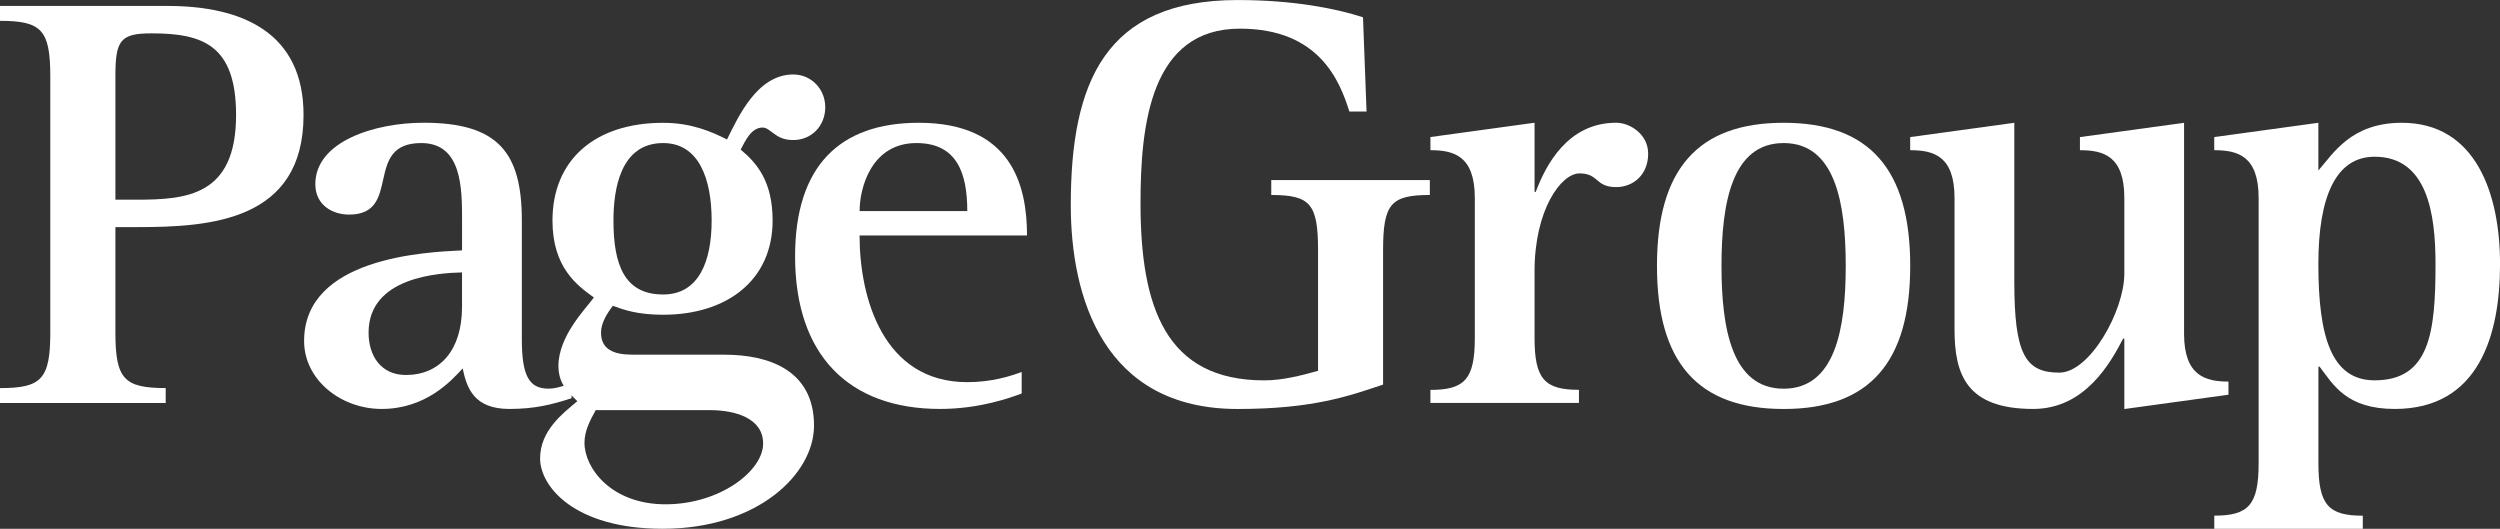 <?xml version="1.0" encoding="UTF-8"?><svg id="Layer_1_Image" xmlns="http://www.w3.org/2000/svg" viewBox="0 0 627.35 132.69"><rect x="0" y="0" width="627.35" height="132.69" fill="#333333" stroke="none"/><defs><style>.cls-1{fill:#fff;}</style></defs><path class="cls-1" d="M0,97.39c10.39,0,12.62-2.24,12.62-13.91V19.14C12.62,7.48,10.39,5.23,0,5.23V1.49H42.02c18.86,0,34.15,6.74,34.15,27.37,0,26.64-23.46,28.13-41.72,28.13h-5.49v26.48c0,11.67,2.22,13.91,12.62,13.91v3.75H0v-3.75ZM28.96,50.11h5.19c12.62,0,25.09-.9,25.09-21.25,0-17.64-8.46-20.49-21.23-20.49-7.86,0-9.05,1.8-9.05,10.76v30.97Z"/><path class="cls-1" d="M143.42,99.93c-5.05,1.65-9.35,2.69-15.59,2.69-8.9,0-10.69-5.23-11.73-10.17-2.97,3.28-9.36,10.17-20.34,10.17-10.25,0-19.45-7.33-19.45-17.05,0-20.95,30.43-22.3,39.64-22.74v-7.48c0-8.08,0-19.45-10.25-19.45-14.7,0-4.6,17.95-18.11,17.95-4.16,0-8.46-2.4-8.46-7.63,0-10.78,14.99-15.42,27.17-15.42,18.71,0,24.65,7.48,24.65,24.54v29.77c0,9.13,1.78,12.42,6.68,12.42,1.93,0,3.86-.74,5.79-1.35v3.74Zm-27.47-31.57c-5.64,.15-23.46,1.05-23.46,15.11,0,5.84,3.12,10.63,9.35,10.63,8.46,0,14.1-6.14,14.1-17.06v-8.68Z"/><path class="cls-1" d="M181.86,89.01c10.84,0,22.41,3.74,22.41,17.8,0,12.12-14.1,25.88-38.01,25.88-22.12,0-30.73-10.62-30.73-17.65s5.79-11.37,9.35-14.37c-1.78-1.79-4.75-4.03-4.75-8.82,0-7.62,6.98-14.51,8.9-17.2-4.15-2.99-10.39-7.48-10.39-19.3,0-15.26,10.69-24.53,27.76-24.53,7.13,0,12.17,2.24,16.04,4.18,2.82-5.68,7.57-16.31,16.63-16.31,4.45,0,8.02,3.59,8.02,8.23s-3.41,8.22-8.02,8.22c-2.38,0-3.71-.75-4.9-1.64-1.04-.74-1.78-1.49-2.82-1.49-2.82,0-4.3,3.29-5.49,5.53,4.16,3.44,8.02,8.08,8.02,17.8,0,14.96-11.43,23.64-27.47,23.64-6.38,0-9.8-1.2-12.62-2.24-1.48,1.94-2.97,4.33-2.97,6.72,0,4.19,3.12,5.54,7.87,5.54h23.16Zm-32.37,13.91c-1.49,2.69-2.82,5.24-2.82,8.22,0,6.29,6.68,15.41,20.34,15.41s24.49-8.38,24.49-15.25c0-6.43-7.12-8.38-13.36-8.38h-28.65Zm16.92-29.02c8.91,0,12.17-8.24,12.17-18.56s-3.12-19.44-12.17-19.44c-10.84,0-12.47,11.81-12.47,19.44,0,11.22,2.82,18.56,12.47,18.56"/><path class="cls-1" d="M256.39,98.74c-2.82,1.05-10.54,3.88-20.49,3.88-22.87,0-36.38-13.46-36.38-38.3,0-22.59,11.14-33.51,31.03-33.51,23.31,0,27.17,15.71,27.17,28.28h-42.02c0,15.71,5.94,36.81,27.02,36.81,6.09,0,10.84-1.5,13.66-2.55v5.38Zm-13.66-45.78c0-9.42-2.53-17.06-12.77-17.06-11.29,0-14.25,11.22-14.25,17.06h27.02Z"/><path class="cls-1" d="M347.08,96.5c-8.46,2.84-17.52,6.13-36.52,6.13-33.7,0-41.86-28.12-41.86-51.16,0-30.82,8.61-51.46,41.86-51.46,13.95,0,24.65,2.1,31.47,4.33l.89,23.64h-4.31c-2.37-7.48-7.43-20.79-27.47-20.79-22.42,0-24.94,24.08-24.94,43.83,0,26.18,6.39,44.43,31.03,44.43,4.61,0,9.21-1.2,13.52-2.39v-30.23c0-11.67-1.93-13.9-11.74-13.9v-3.75h39.79v3.75c-9.8,0-11.73,2.24-11.73,13.9v33.67Z"/><path class="cls-1" d="M358.95,97.84c8.61,0,11.14-2.7,11.14-13.02V49.66c0-10.63-5.35-11.97-11.14-11.97v-3.3l26.13-3.59v17.35h.3c2.53-6.73,8.02-17.35,20.19-17.35,3.42,0,8.02,2.84,8.02,7.77,0,5.25-3.71,8.38-8.02,8.38-5.34,0-4.3-3.44-9.21-3.44-4.61,0-11.28,9.12-11.28,24.54v16.75c0,10.33,2.53,13.02,11.14,13.02v3.29h-37.27v-3.29Z"/><path class="cls-1" d="M415.8,66.72c0-24.24,10.25-35.91,31.78-35.91s31.77,11.67,31.77,35.91-10.24,35.91-31.77,35.91-31.78-11.67-31.78-35.91m31.78,30.82c12.92,0,15.59-14.96,15.59-30.82s-2.67-30.82-15.59-30.82-15.59,14.96-15.59,30.82,2.67,30.82,15.59,30.82"/><path class="cls-1" d="M533.08,84.97h-.3c-3.12,5.98-9.5,17.65-22.57,17.65-16.63,0-19.74-8.52-19.74-19.89V49.66c0-10.61-5.35-11.97-11.13-11.97v-3.29l26.13-3.59v39.8c0,18.1,2.67,22.9,11.28,22.9,7.72,0,16.33-15.56,16.33-24.84v-19.01c0-10.61-5.35-11.97-11.14-11.97v-3.29l26.13-3.59v52.97c0,10.62,5.49,11.97,11.14,11.97v3.3l-26.13,3.59v-17.65Z"/><path class="cls-1" d="M555.64,129.4c8.61,0,11.14-2.69,11.14-13.17V49.66c0-10.62-5.35-11.97-11.14-11.97v-3.29l26.13-3.59v11.97c3.71-4.19,8.17-11.97,20.94-11.97,18.56,0,24.65,17.8,24.65,35.45s-5.2,36.36-26.43,36.36c-12.17,0-15.44-6.13-18.85-10.61h-.3v24.23c0,10.47,2.52,13.17,11.14,13.17v3.29h-37.27v-3.29Zm40.24-33.96c13.8,0,15.29-11.97,15.29-29.18,0-12.71-2.08-26.93-15.29-26.93-9.8,0-14.11,10.17-14.11,26.93,0,18.25,3.27,29.18,14.11,29.18"/></svg>